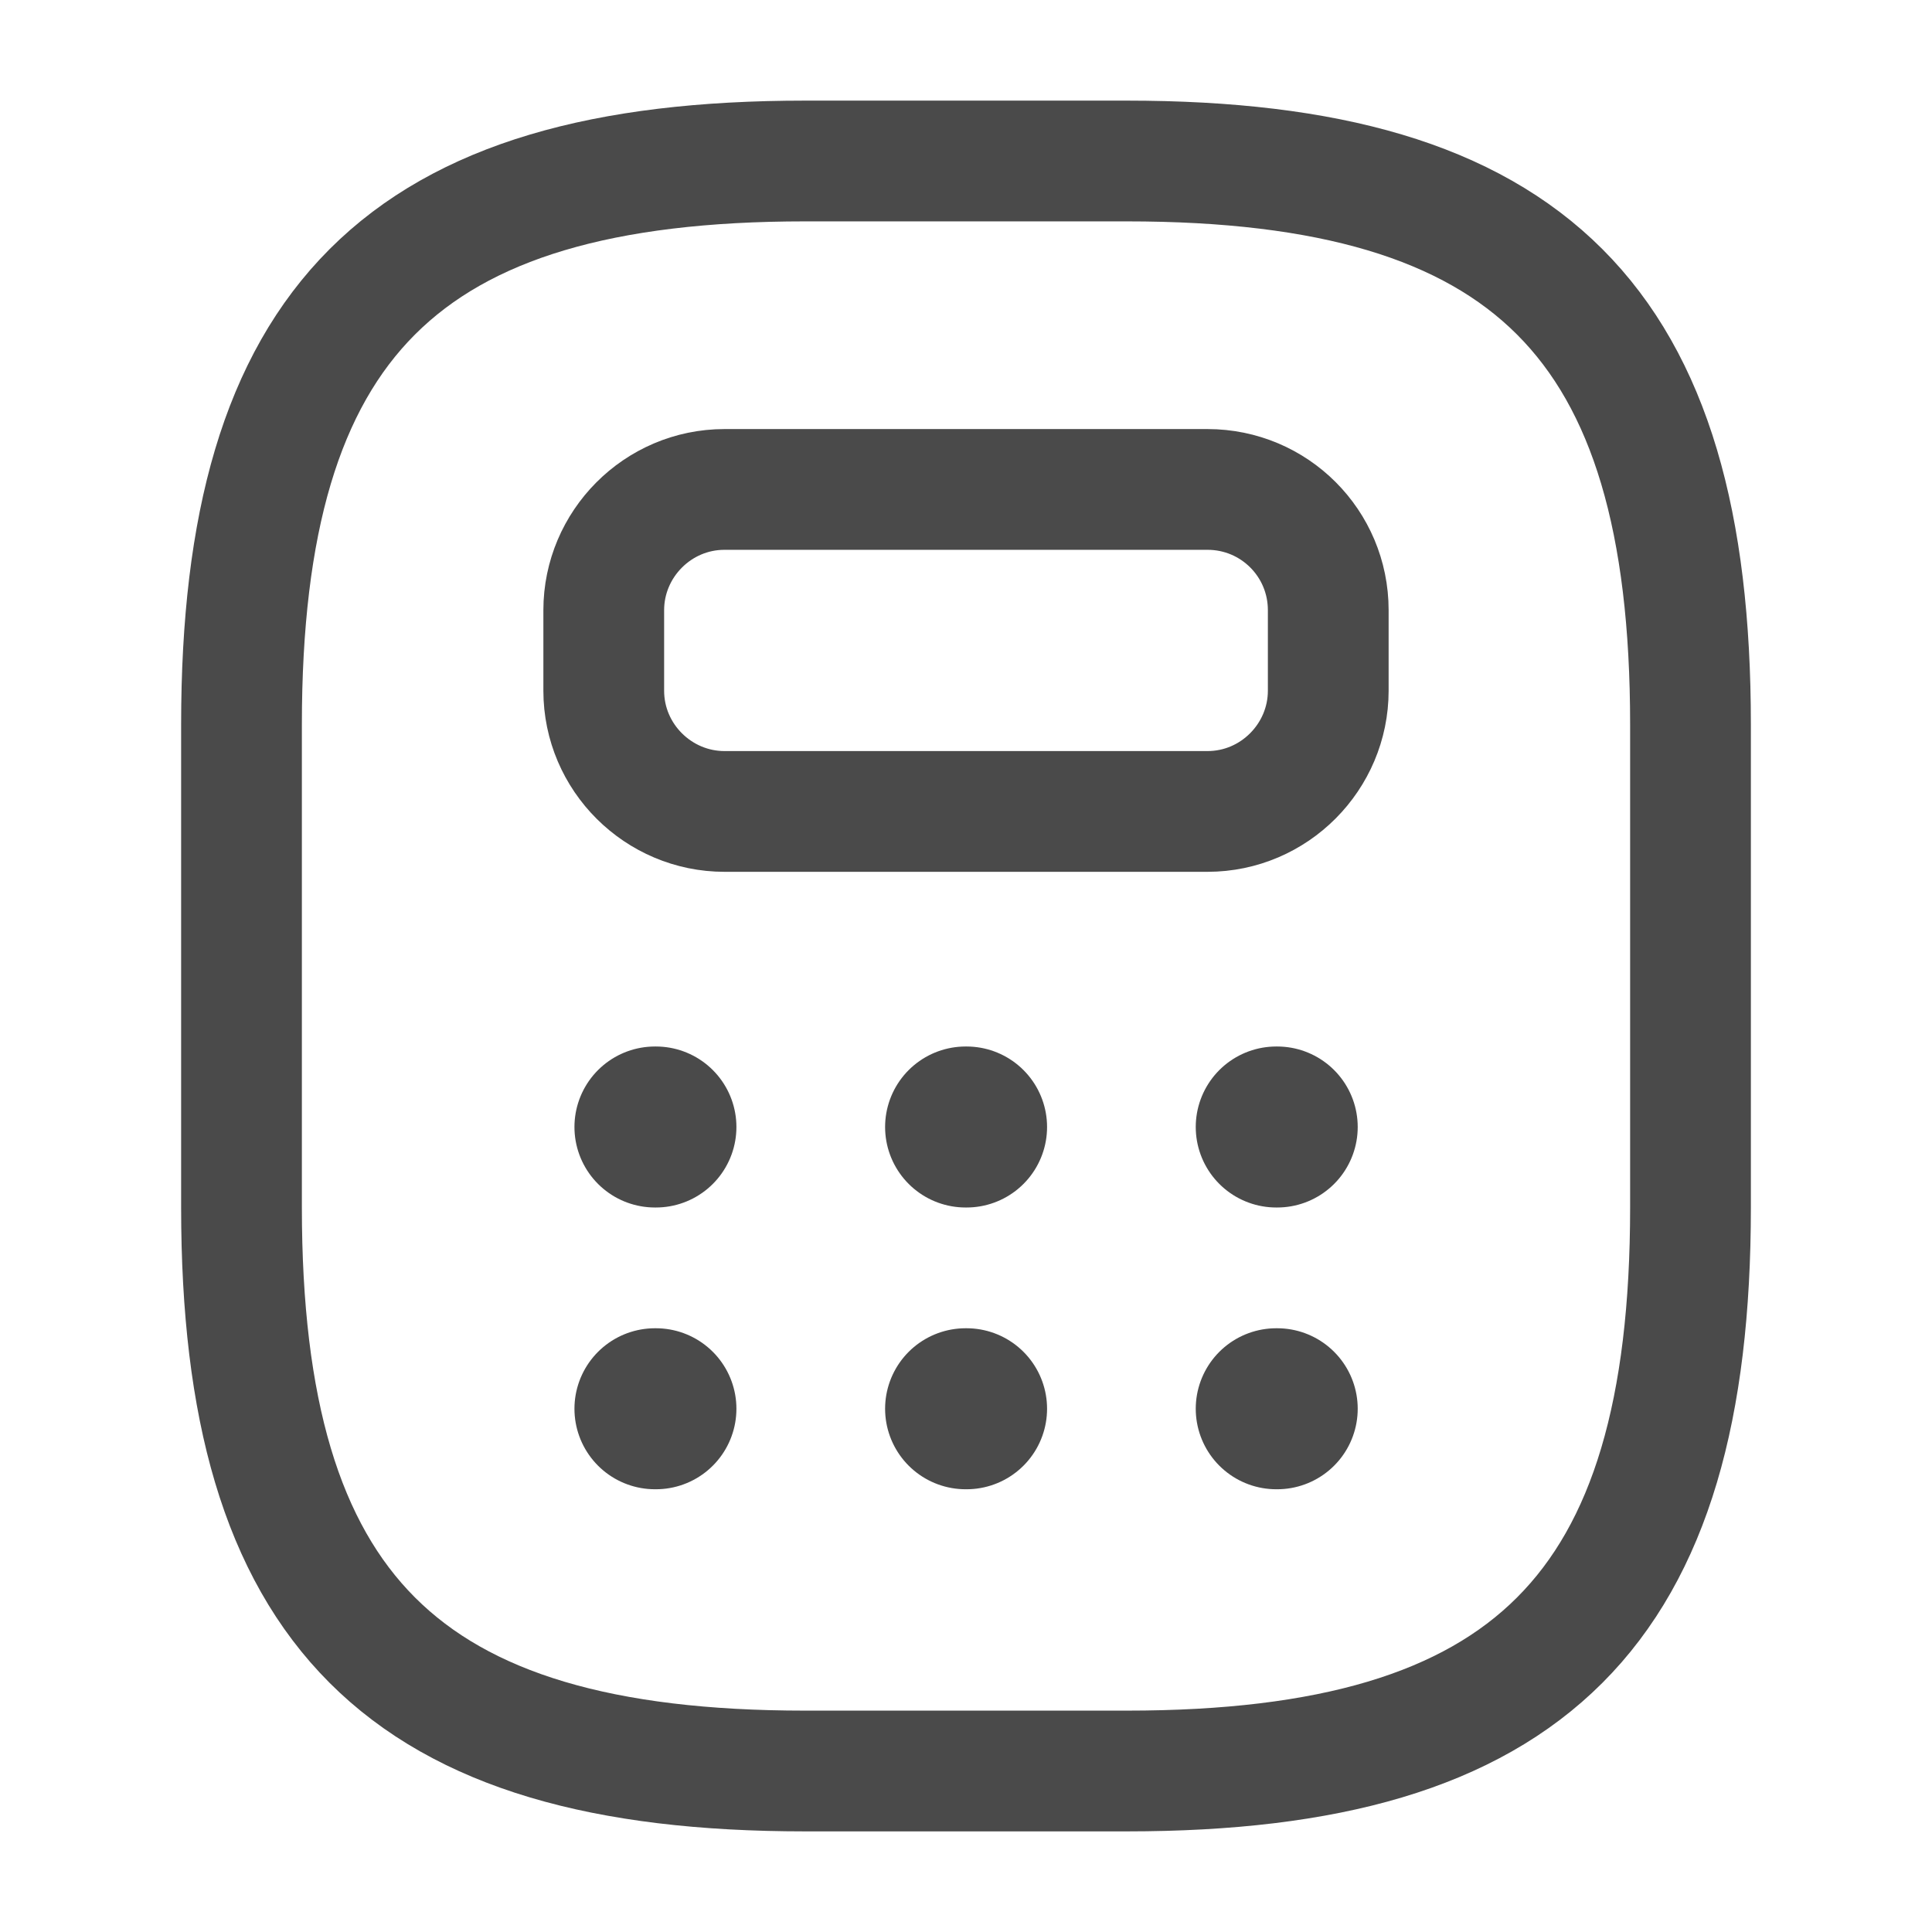 <svg width="24" height="24" viewBox="0 0 24 24" fill="none" xmlns="http://www.w3.org/2000/svg">
<path d="M10 22H14C19 22 21 20 21 15V9C21 4 19 2 14 2H10C5 2 3 4 3 9V15C3 20 5 22 10 22Z" stroke="#4A4A4A" stroke-width="1.5" stroke-linecap="round" stroke-linejoin="round"/>
<path d="M16.5 7.58V8.58C16.5 9.4 15.83 10.08 15 10.08H9C8.18 10.08 7.5 9.41 7.5 8.58V7.58C7.5 6.76 8.17 6.08 9 6.08H15C15.83 6.08 16.5 6.75 16.5 7.58Z" stroke="#4A4A4A" stroke-width="1.5" stroke-linecap="round" stroke-linejoin="round"/>
<path d="M8.136 14H8.148" stroke="#4A4A4A" stroke-width="2" stroke-linecap="round" stroke-linejoin="round"/>
<path d="M11.995 14H12.007" stroke="#4A4A4A" stroke-width="2" stroke-linecap="round" stroke-linejoin="round"/>
<path d="M15.854 14H15.866" stroke="#4A4A4A" stroke-width="2" stroke-linecap="round" stroke-linejoin="round"/>
<path d="M8.136 17.5H8.148" stroke="#4A4A4A" stroke-width="2" stroke-linecap="round" stroke-linejoin="round"/>
<path d="M11.995 17.5H12.007" stroke="#4A4A4A" stroke-width="2" stroke-linecap="round" stroke-linejoin="round"/>
<path d="M15.854 17.5H15.866" stroke="#4A4A4A" stroke-width="2" stroke-linecap="round" stroke-linejoin="round"/>
</svg>
